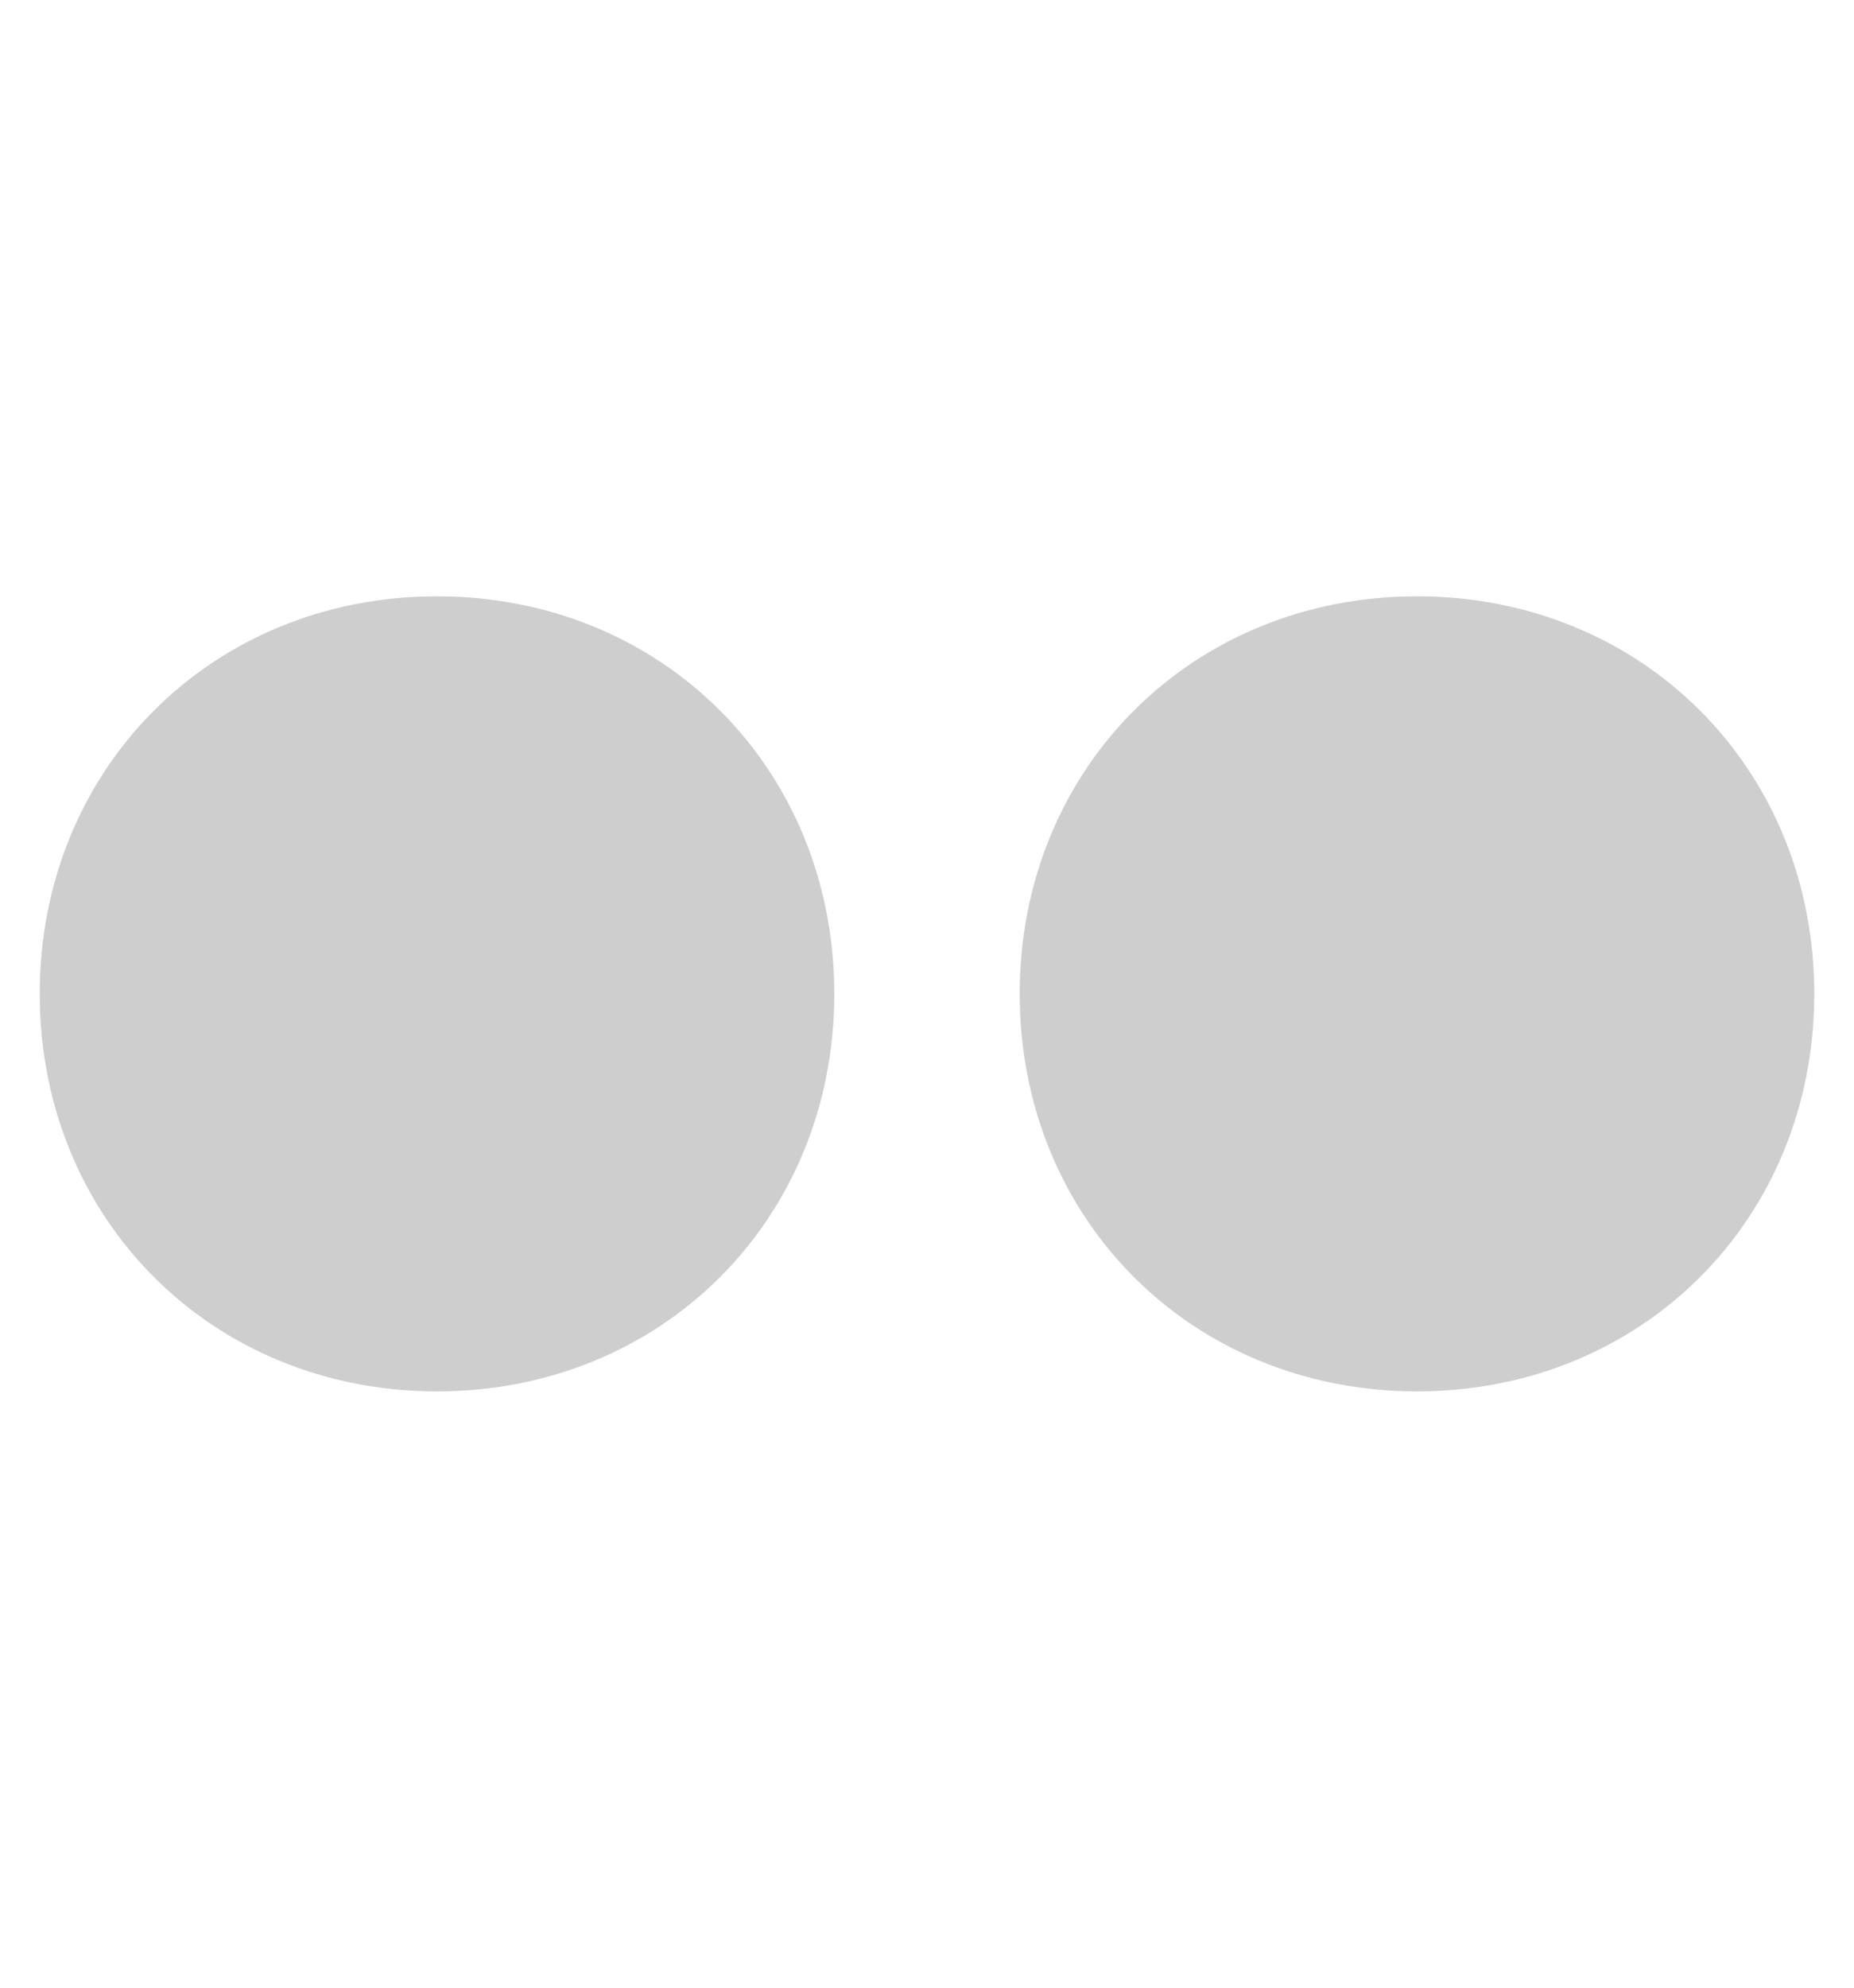 <?xml version="1.0" encoding="utf-8"?>
<!-- Generator: Adobe Illustrator 15.0.0, SVG Export Plug-In . SVG Version: 6.00 Build 0)  -->
<!DOCTYPE svg PUBLIC "-//W3C//DTD SVG 1.1//EN" "http://www.w3.org/Graphics/SVG/1.1/DTD/svg11.dtd">
<svg version="1.1" id="Layer_1" xmlns:x="http://ns.adobe.com/Extensibility/1.0/" xmlns:i="http://ns.adobe.com/AdobeIllustrator/10.0/" xmlns:graph="http://ns.adobe.com/Graphs/1.0/"
	 xmlns="http://www.w3.org/2000/svg" xmlns:xlink="http://www.w3.org/1999/xlink" xmlns:a="http://ns.adobe.com/AdobeSVGViewerExtensions/3.0/"
	 x="0px" y="0px" width="14px" height="15px" viewBox="0 0 14 15" enable-background="new 0 0 14 15" xml:space="preserve">
<g>
	<path fill="#CECECE" d="M6.3,7.5c0,1.7-1.3,3-3,3c-1.7,0-3-1.3-3-3s1.3-3,3-3C5,4.5,6.3,5.8,6.3,7.5"/>
	<path fill="#CECECE" d="M13.7,7.5c0,1.7-1.3,3-3,3c-1.7,0-3-1.3-3-3s1.3-3,3-3C12.4,4.5,13.7,5.8,13.7,7.5"/>
</g>
</svg>
